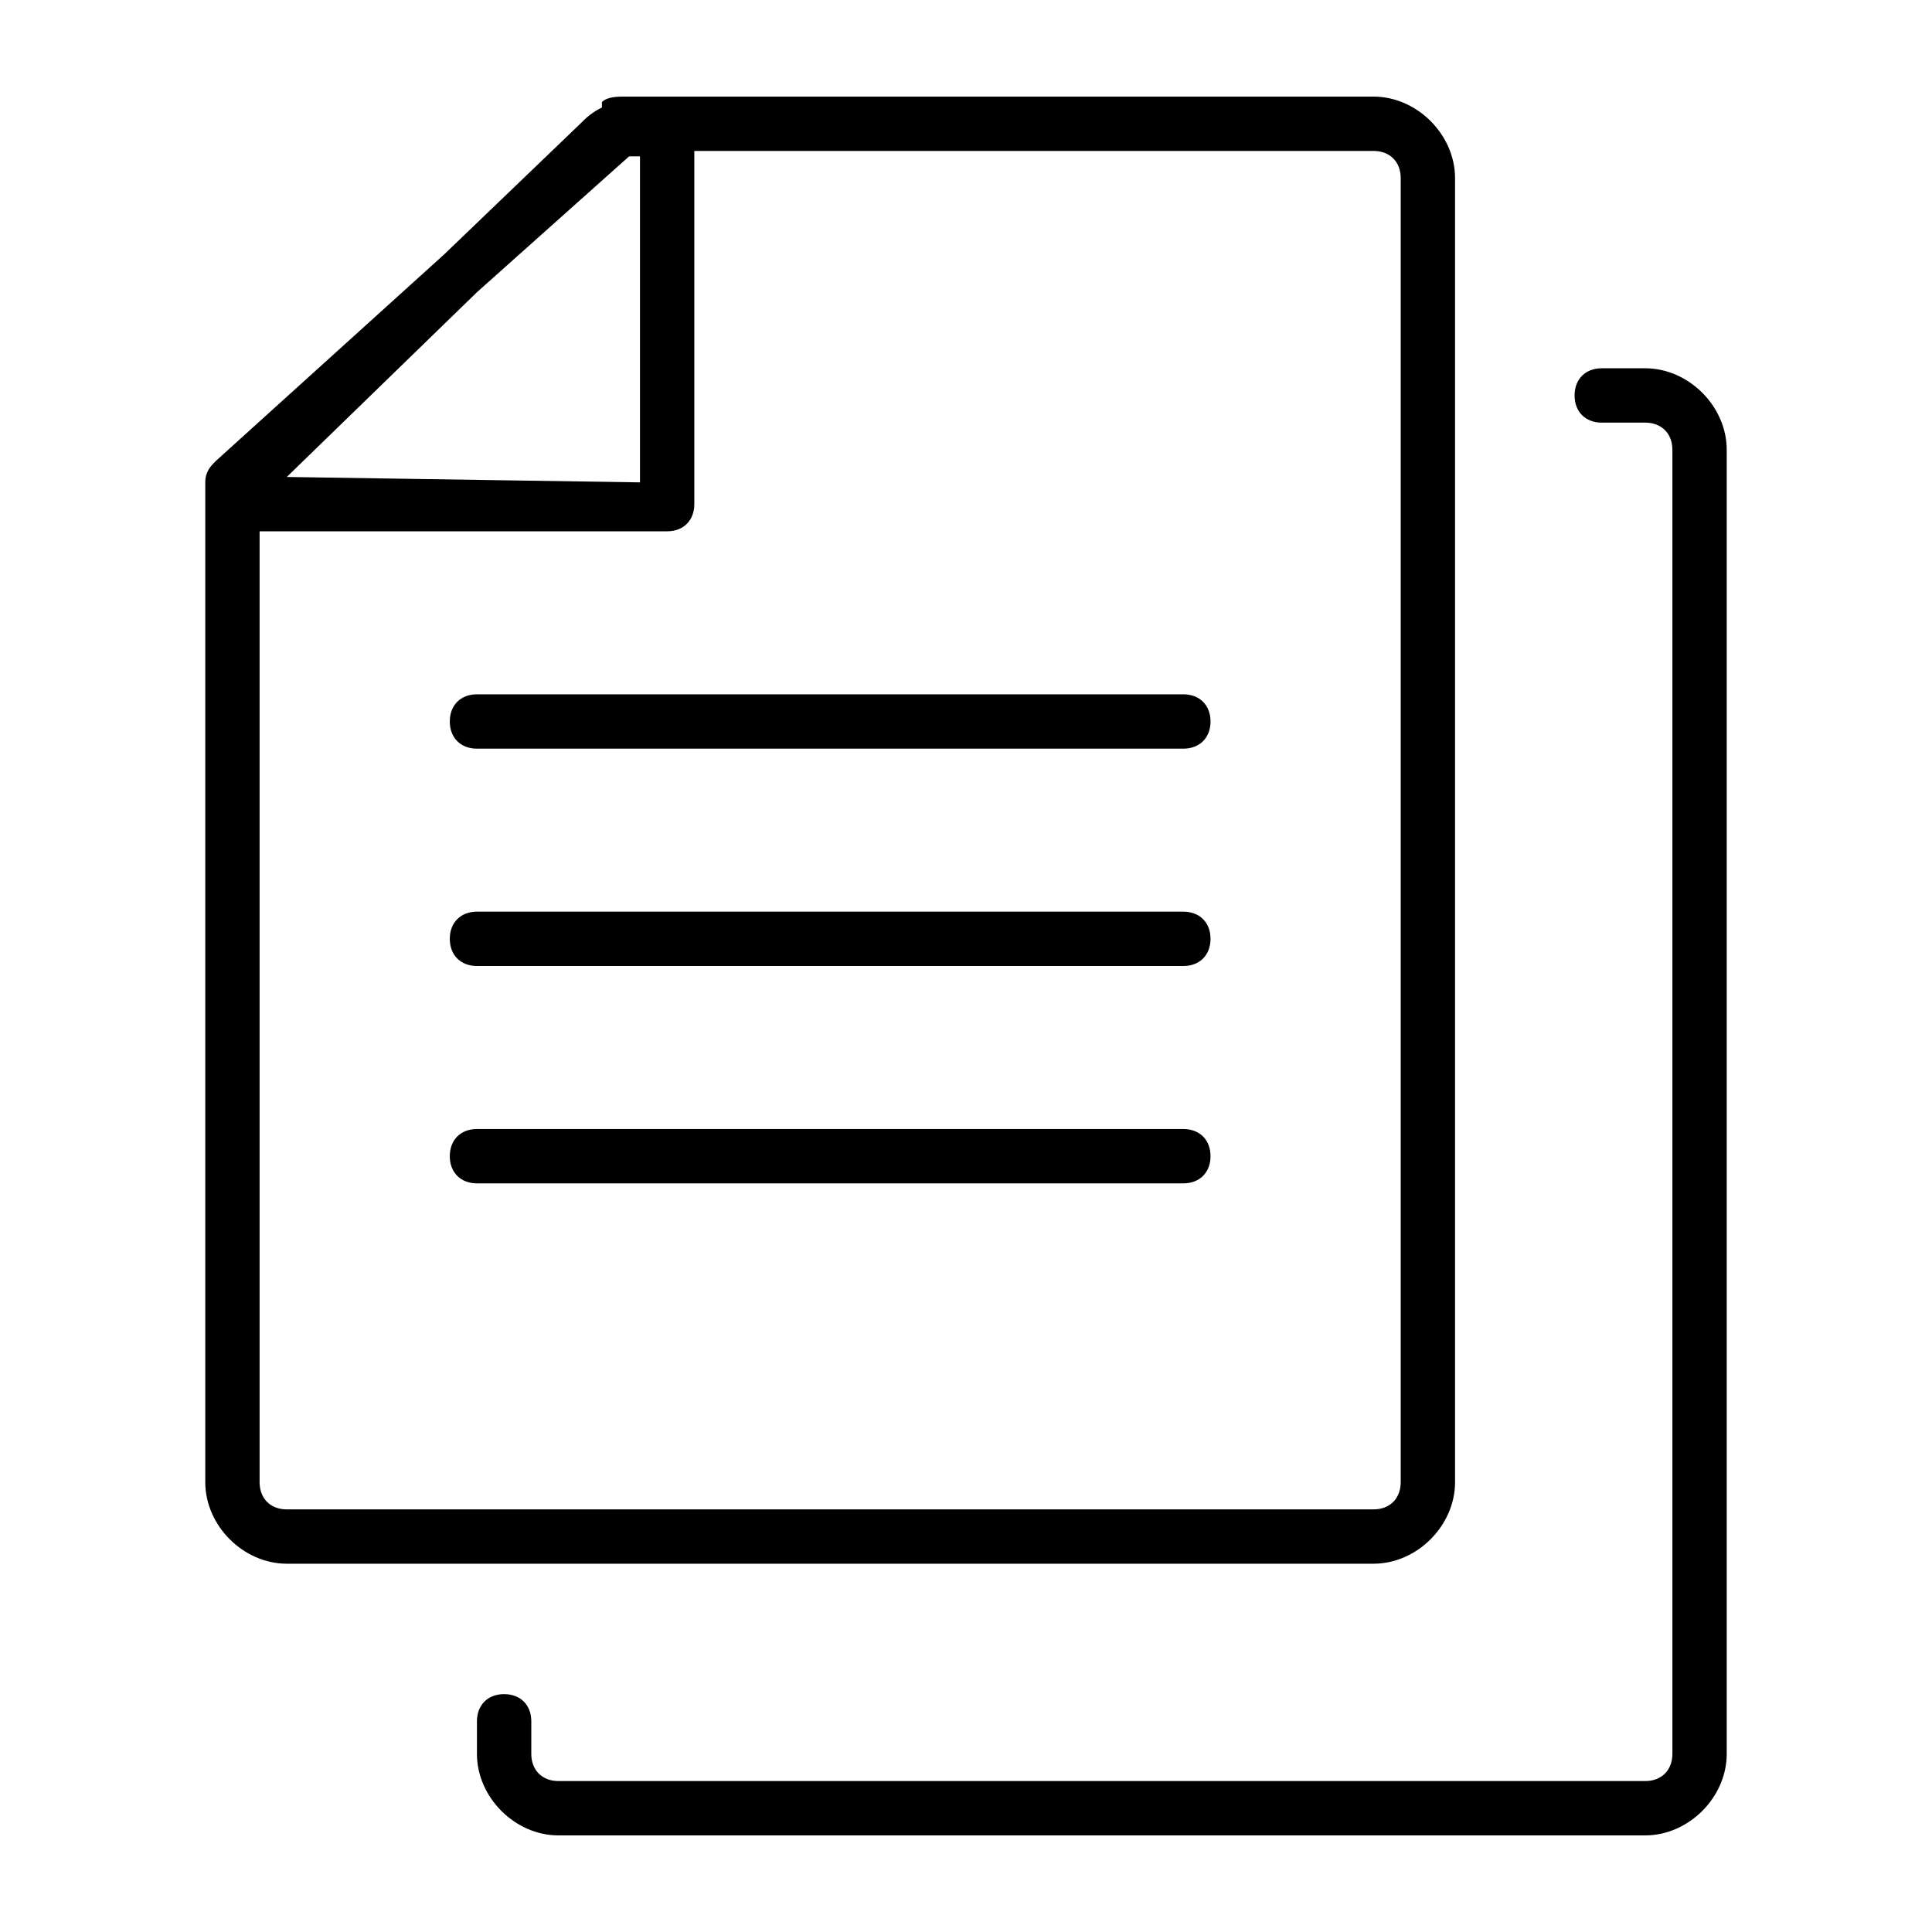 <svg xmlns="http://www.w3.org/2000/svg" xmlns:xlink="http://www.w3.org/1999/xlink" id="Warstwa_1" x="0px" y="0px" width="200px" height="200px" viewBox="0 0 200 200" xml:space="preserve"><path d="M142.188,10H64.563c-0.565,0-1.687,0-2.252,0.563v0.563c-1.126,0.561-1.687,1.124-2.247,1.687L46.002,26.314L22.376,47.688 c-0.565,0.561-1.126,1.126-1.126,2.247v103.502c0,4.499,3.938,8.438,8.438,8.438h112.5c4.499,0,8.438-3.938,8.438-8.438v-135 C150.625,13.938,146.687,10,142.188,10z M29.688,49.375l19.688-19.127l15.749-14.063c0.565,0,0.565,0,1.126,0v33.75L29.688,49.375 L29.688,49.375z M145,153.438c0,1.687-1.126,2.813-2.813,2.813h-112.5c-1.687,0-2.813-1.126-2.813-2.813V55h42.188 c1.687,0,2.813-1.126,2.813-2.813V15.625h70.313c1.687,0,2.813,1.126,2.813,2.813V153.438z M170.313,184.375h-112.5 c-1.687,0-2.813-1.126-2.813-2.813v-3.373c0-1.691-1.126-2.813-2.813-2.813s-2.813,1.121-2.813,2.813v3.373 c0,4.499,3.938,8.438,8.438,8.438h112.5c4.499,0,8.438-3.938,8.438-8.438v-135c0-4.499-3.938-8.438-8.438-8.438h-4.499 c-1.687,0-2.813,1.126-2.813,2.813s1.126,2.813,2.813,2.813h4.499c1.687,0,2.813,1.126,2.813,2.813v135 C173.125,183.249,171.999,184.375,170.313,184.375z M122.5,71.875H49.375c-1.687,0-2.813,1.126-2.813,2.813s1.126,2.813,2.813,2.813 H122.5c1.687,0,2.813-1.126,2.813-2.813S124.187,71.875,122.5,71.875z M122.5,94.375H49.375c-1.687,0-2.813,1.126-2.813,2.813 S47.688,100,49.375,100H122.5c1.687,0,2.813-1.126,2.813-2.813S124.187,94.375,122.5,94.375z M122.5,116.875H49.375 c-1.687,0-2.813,1.126-2.813,2.813s1.126,2.813,2.813,2.813H122.5c1.687,0,2.813-1.126,2.813-2.813S124.187,116.875,122.5,116.875z"></path></svg>
